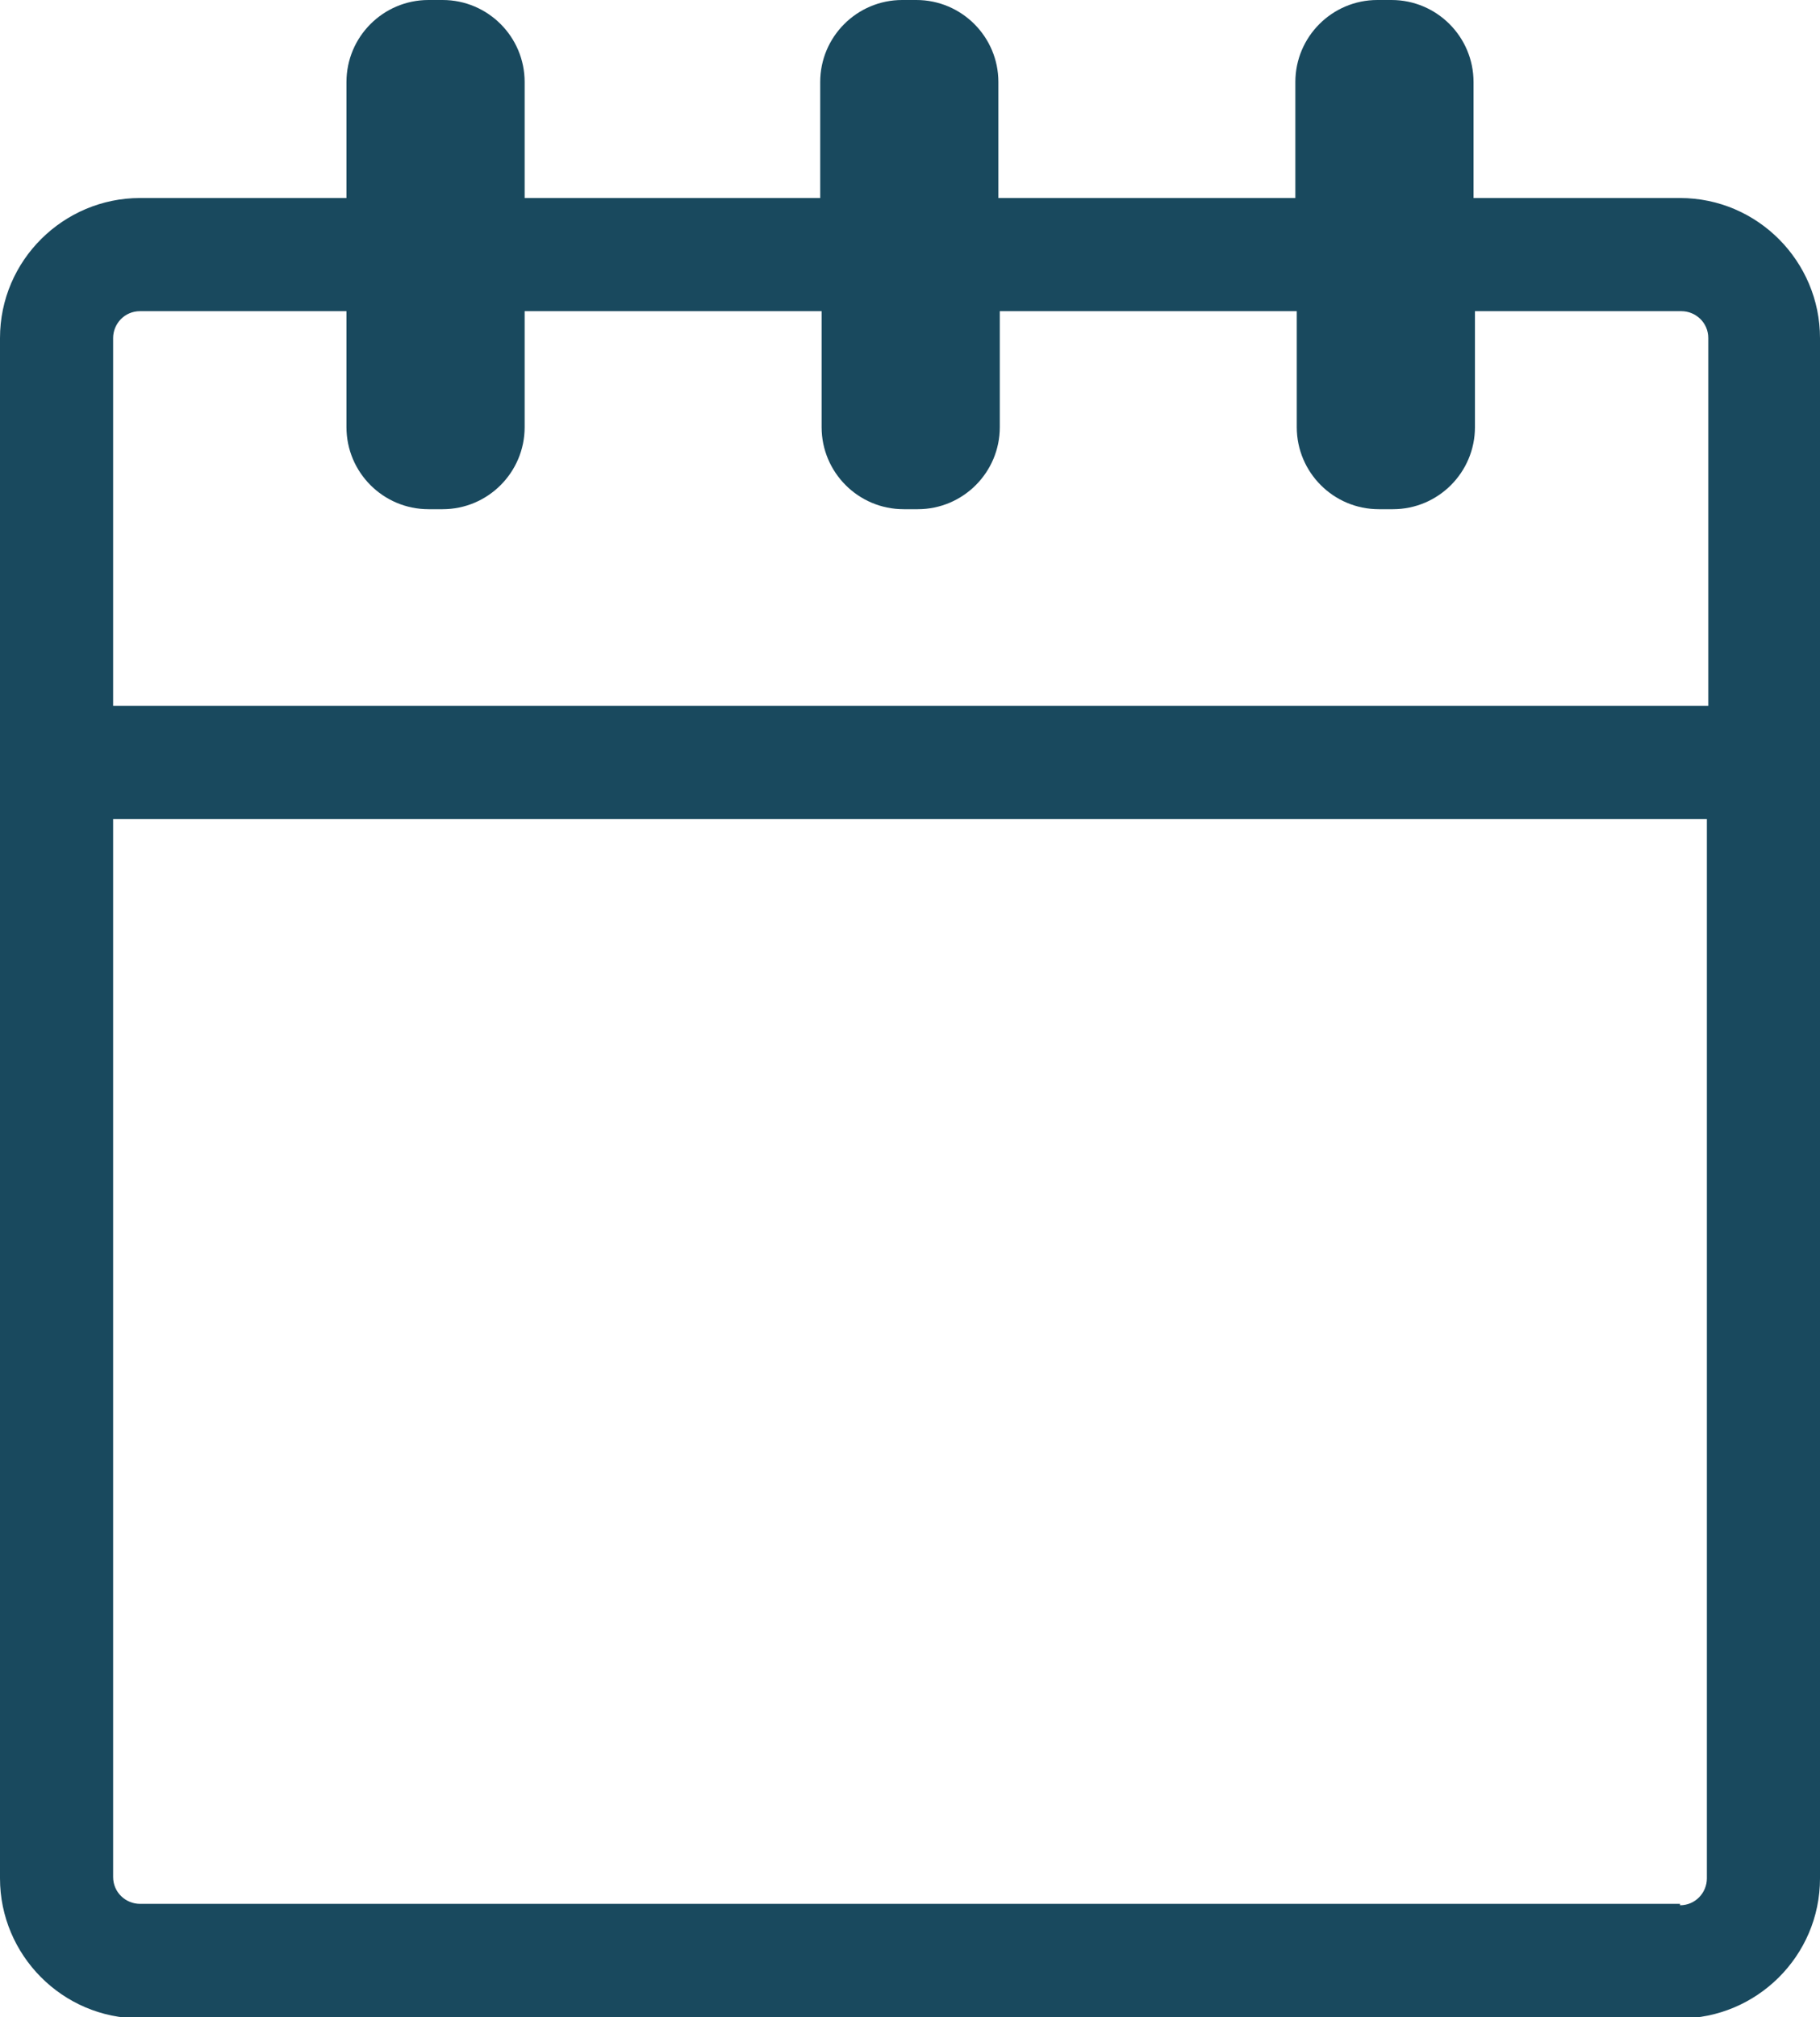 <?xml version="1.0" encoding="UTF-8"?>
<svg id="Lager_1" data-name="Lager 1" xmlns="http://www.w3.org/2000/svg" viewBox="0 0 12.87 14.26">
  <defs>
    <style>
      .cls-1 {
        fill: #19495e;
      }
    </style>
  </defs>
  <path class="cls-1" d="M11.88,1.4h-1.46V.58c0-.32-.26-.58-.58-.58h-.1c-.32,0-.58,.26-.58,.58v.82h-2.1V.58c0-.32-.26-.58-.58-.58h-.1c-.32,0-.58,.26-.58,.58v.82H3.71V.58c0-.32-.26-.58-.58-.58h-.1c-.32,0-.58,.26-.58,.58v.82H.99c-.54,0-.99,.44-.99,.99V13.28c0,.54,.44,.99,.99,.99H11.88c.54,0,.99-.44,.99-.99V2.39c0-.54-.44-.99-.99-.99ZM.99,2.2h1.46v.82c0,.32,.26,.58,.58,.58h.1c.32,0,.58-.26,.58-.58v-.82h2.1v.82c0,.32,.26,.58,.58,.58h.1c.32,0,.58-.26,.58-.58v-.82h2.1v.82c0,.32,.26,.58,.58,.58h.1c.32,0,.58-.26,.58-.58v-.82h1.46c.1,0,.19,.08,.19,.19v2.6H.8V2.39c0-.1,.08-.19,.19-.19ZM11.88,13.46H.99c-.1,0-.19-.08-.19-.19V5.79H12.07v7.49c0,.1-.08,.19-.19,.19Z"/>
</svg>